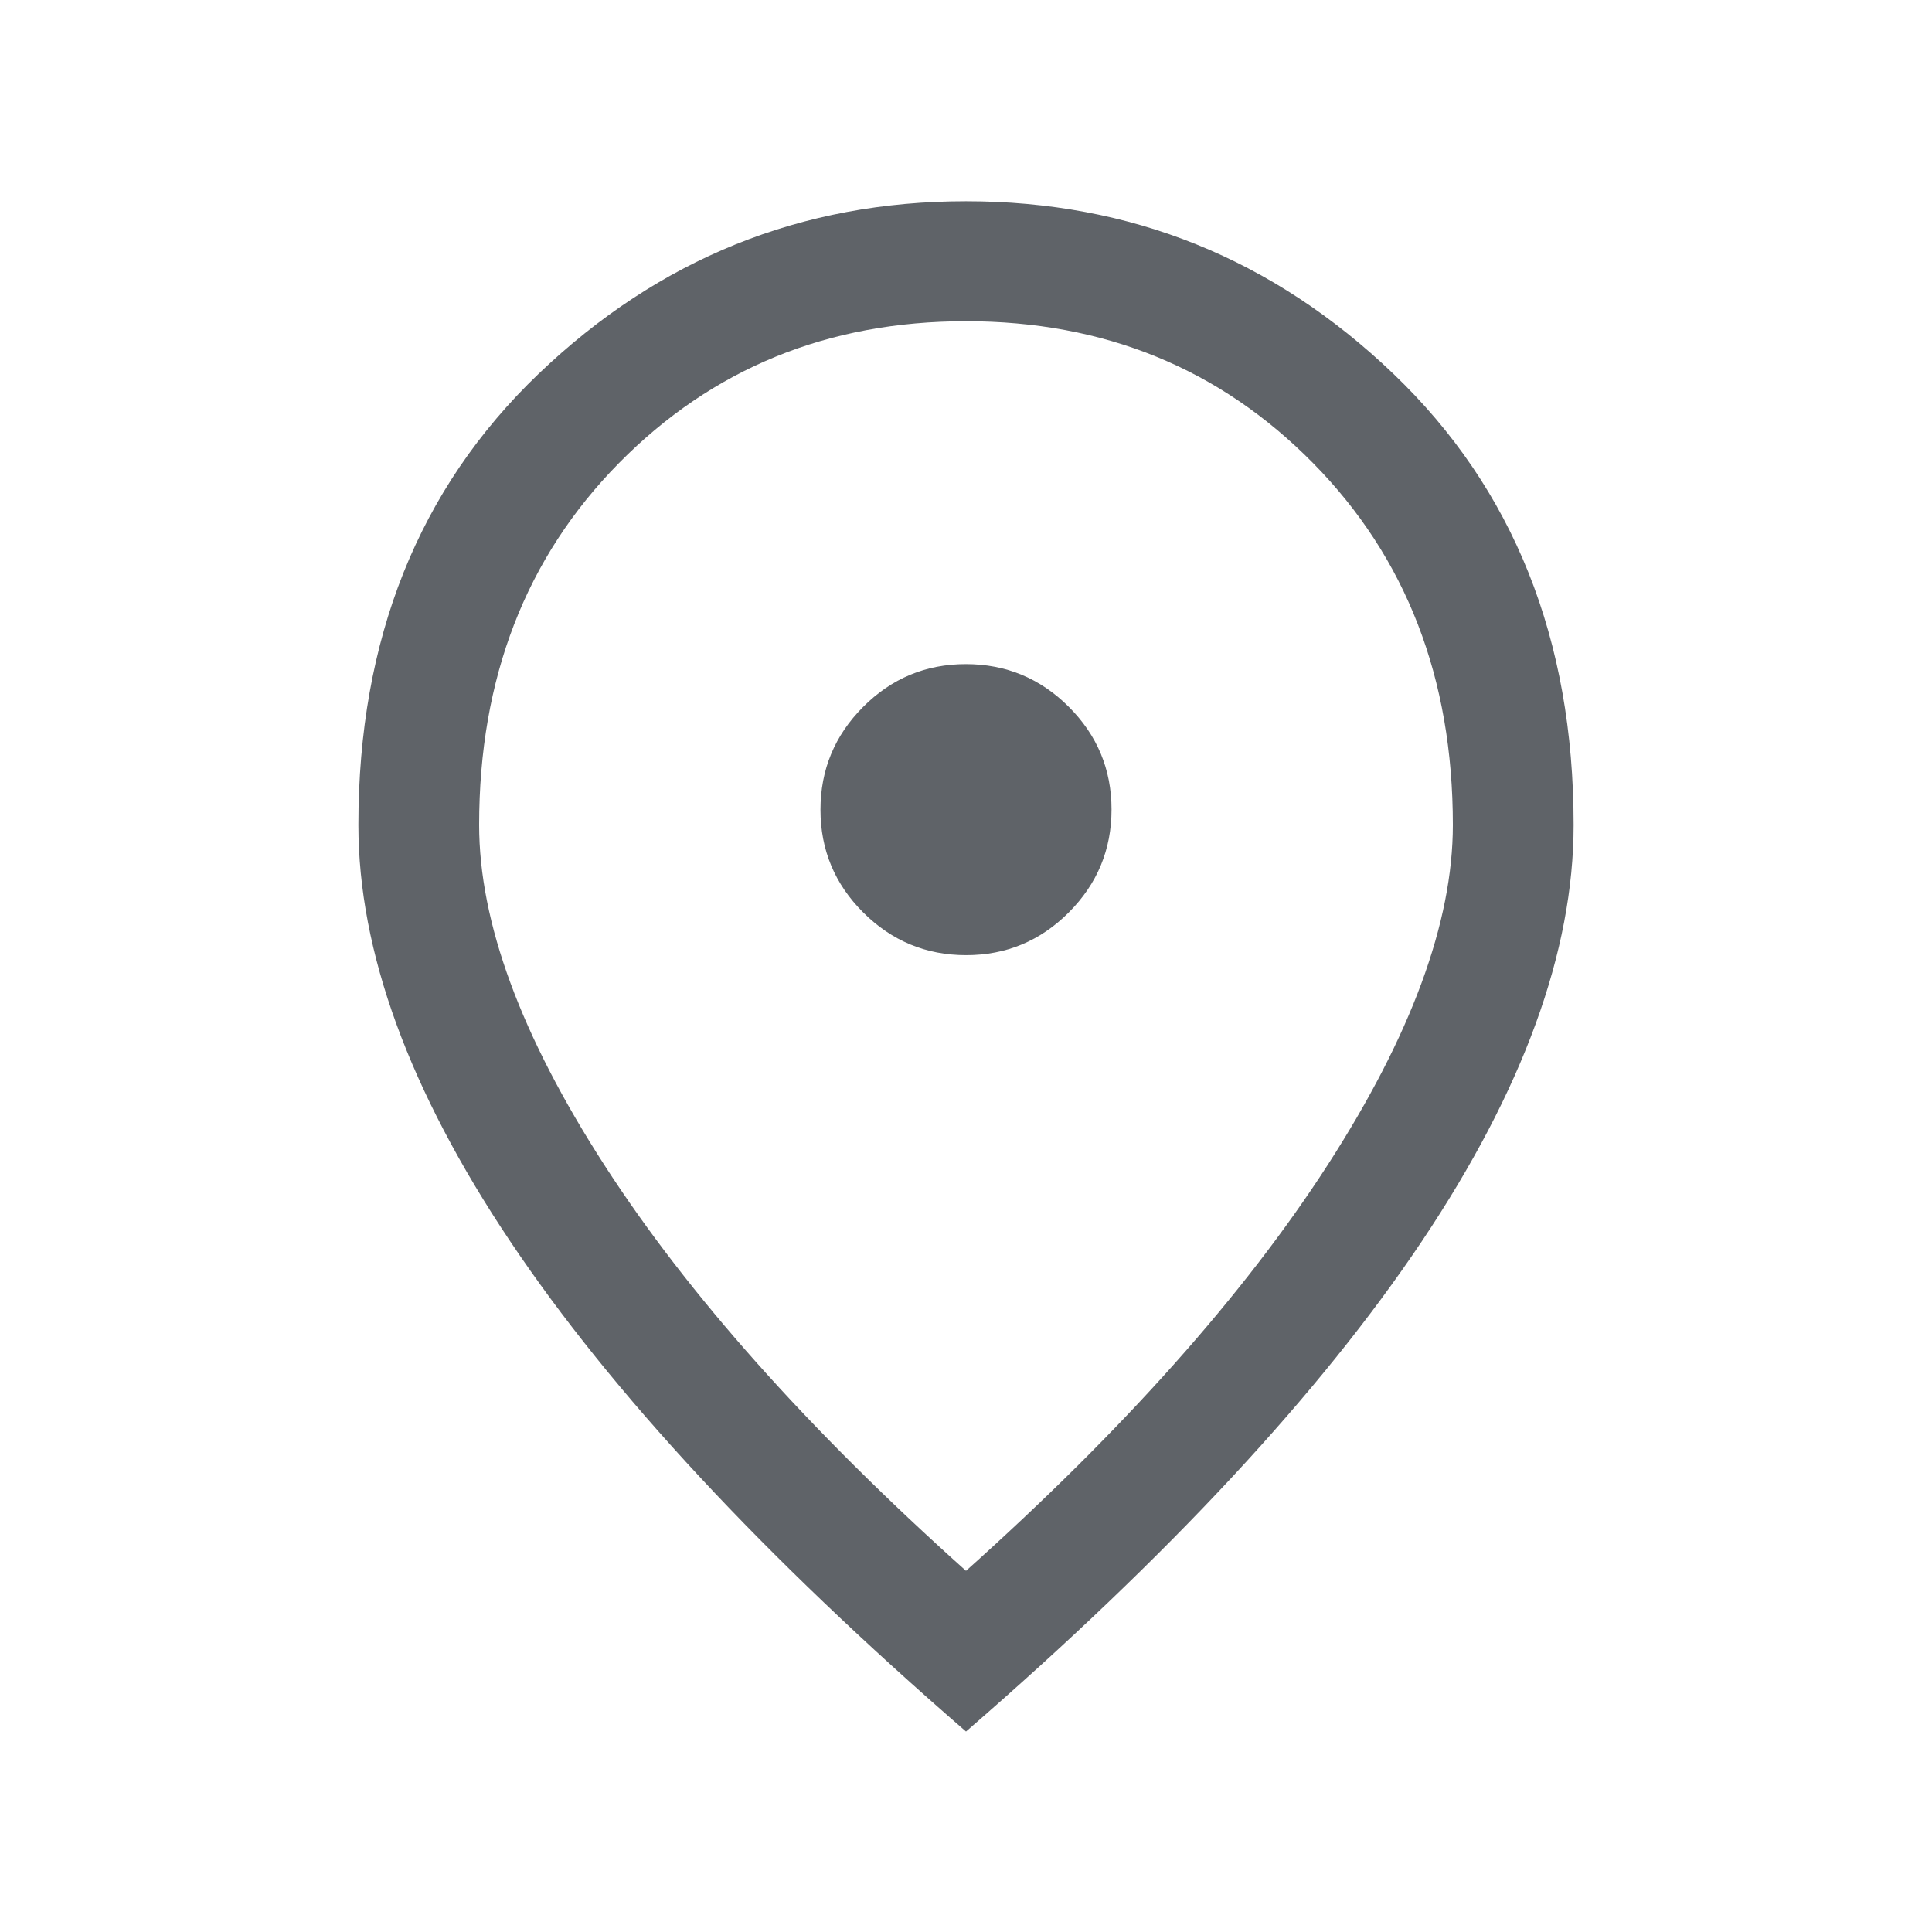 <svg xmlns="http://www.w3.org/2000/svg" height="24px" viewBox="0 -960 960 960" width="24px" fill="#5f6368"><path d="M480.07-485.39q29.85 0 51.04-21.26 21.2-21.26 21.2-51.11 0-29.85-21.26-51.05Q509.79-630 479.93-630q-29.85 0-51.04 21.26-21.2 21.26-21.2 51.12 0 29.85 21.26 51.04 21.26 21.19 51.12 21.19ZM480-179.46q117.38-105.08 179.65-201.58 62.27-96.5 62.27-169.04 0-109.38-69.5-179.84-69.5-70.46-172.42-70.46-102.92 0-172.42 70.46-69.5 70.46-69.5 179.84 0 72.54 62.27 169.04 62.27 96.5 179.65 201.58Zm0 79.84Q329-230.46 253.54-343.15q-75.46-112.7-75.46-206.93 0-138.46 89.57-224.19Q357.23-860 480-860t212.35 85.73q89.57 85.73 89.57 224.19 0 94.23-75.46 206.93Q631-230.46 480-99.62Zm0-458.07Z"/></svg>